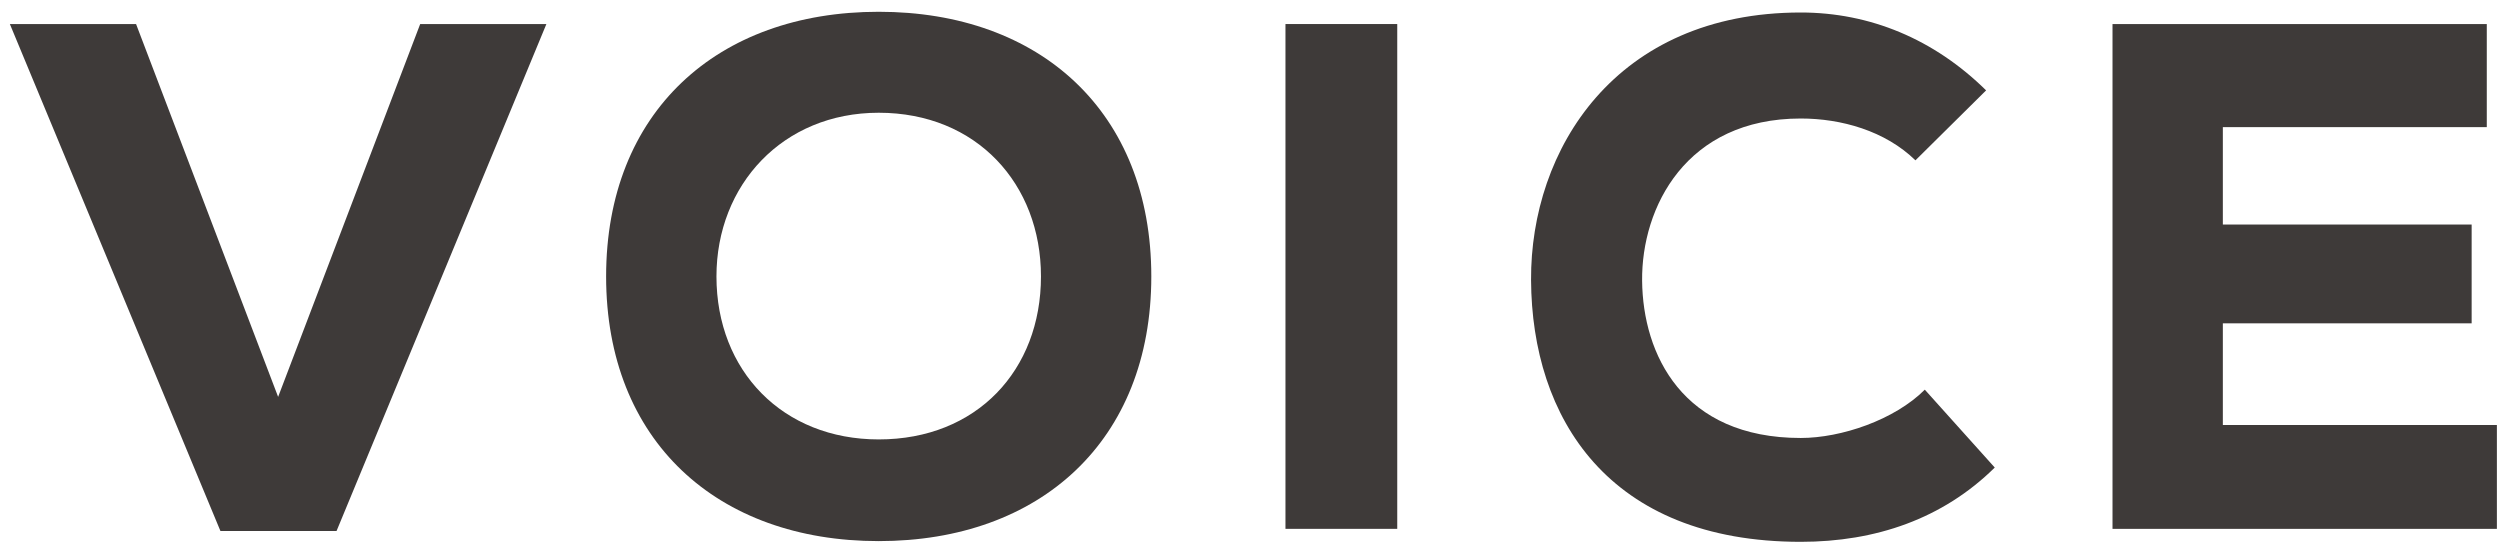 <svg width="208" height="46" viewBox="0 0 208 46" fill="none" xmlns="http://www.w3.org/2000/svg">
<path d="M207.741 35.36V44H175.761C175.761 30.02 175.761 15.98 175.761 2H206.901V10.58H184.941V18.68H205.641V26.9H184.941V35.36H207.741Z" fill="#3E3A39"/>
<path d="M160.144 32.42L165.964 38.9C161.644 43.16 156.064 45.08 149.824 45.08C133.804 45.08 127.444 34.76 127.384 23.3C127.324 12.44 134.404 1.04 149.824 1.04C155.584 1.04 160.924 3.26 165.244 7.52L159.364 13.34C156.844 10.88 153.184 9.86 149.824 9.86C140.284 9.86 136.564 17.24 136.624 23.36C136.684 29.48 139.984 36.44 149.824 36.44C153.184 36.44 157.624 34.94 160.144 32.42Z" fill="#3E3A39"/>
<path d="M116.251 44H106.951V2H116.251V44Z" fill="#3E3A39"/>
<path d="M95.789 23C95.789 36.68 86.549 45.02 73.109 45.02C59.669 45.02 50.429 36.68 50.429 23C50.429 9.32 59.669 0.98 73.109 0.98C86.549 0.98 95.789 9.32 95.789 23ZM86.609 23C86.609 15.32 81.269 9.38 73.109 9.38C65.129 9.38 59.609 15.38 59.609 23C59.609 30.86 65.129 36.56 73.109 36.56C81.269 36.56 86.609 30.8 86.609 23Z" fill="#3E3A39"/>
<path d="M45.46 2L28 44.18H18.34L0.82 2H11.32L23.14 33.02L34.96 2H45.46Z" fill="#3E3A39"/>
</svg>
